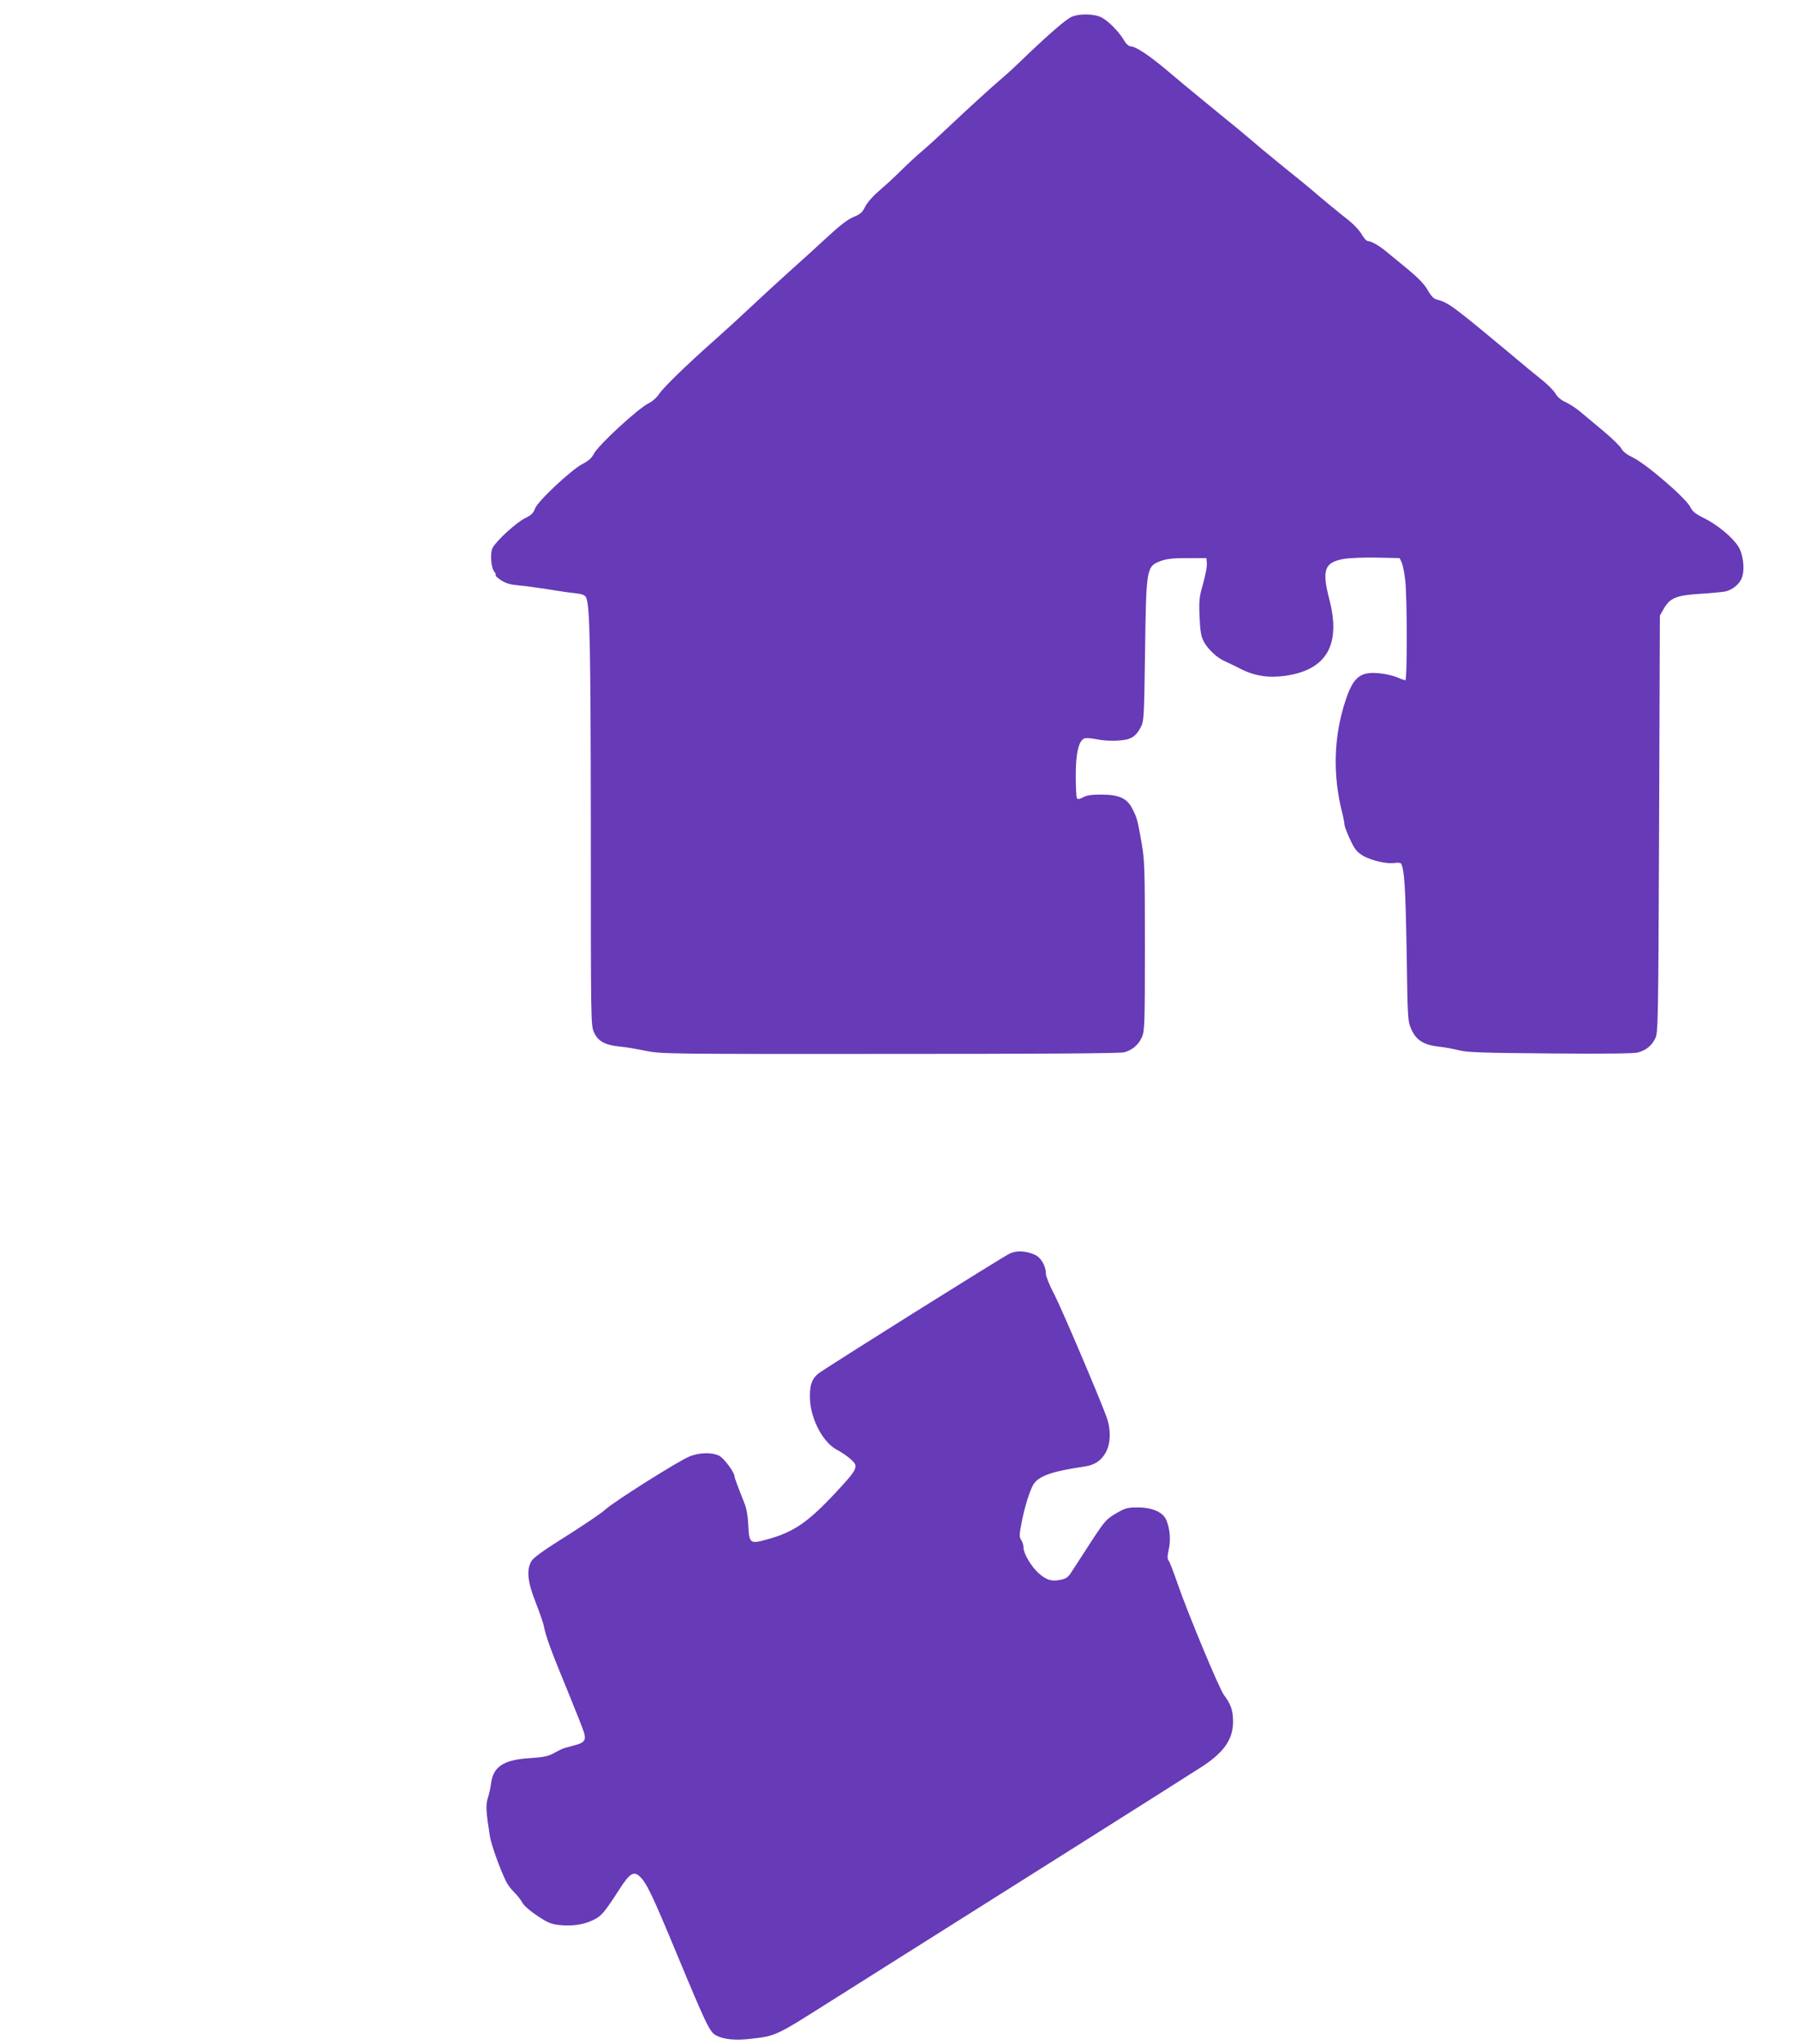 <?xml version="1.0" standalone="no"?>
<!DOCTYPE svg PUBLIC "-//W3C//DTD SVG 20010904//EN"
 "http://www.w3.org/TR/2001/REC-SVG-20010904/DTD/svg10.dtd">
<svg version="1.0" xmlns="http://www.w3.org/2000/svg"
 width="1126pt" height="1280pt" viewBox="0 0 1126 1280"
 preserveAspectRatio="xMidYMid meet">
<g transform="translate(0,1280) scale(0.1,-0.1)"
fill="#673ab7" stroke="none">
<path d="M6712 12695 c-35 -15 -137 -103 -292 -251 -52 -51 -118 -112 -146
-135 -77 -66 -216 -193 -328 -299 -56 -53 -132 -123 -170 -155 -39 -33 -97
-87 -131 -121 -33 -33 -93 -89 -133 -123 -44 -38 -82 -80 -94 -106 -17 -35
-30 -46 -73 -64 -36 -15 -87 -54 -162 -124 -61 -56 -168 -154 -239 -217 -70
-63 -176 -160 -234 -215 -58 -55 -164 -152 -235 -215 -187 -166 -324 -300
-350 -341 -13 -20 -41 -44 -62 -54 -66 -32 -315 -261 -344 -317 -14 -27 -34
-45 -70 -63 -71 -36 -285 -237 -299 -281 -9 -27 -23 -40 -63 -60 -55 -27 -179
-141 -202 -185 -17 -32 -10 -126 11 -150 8 -9 11 -18 8 -22 -3 -3 13 -17 36
-32 30 -19 59 -27 108 -31 37 -3 119 -14 182 -24 63 -11 141 -22 173 -25 42
-5 60 -11 67 -26 24 -45 29 -286 30 -1452 0 -1211 0 -1229 20 -1272 25 -56 69
-80 162 -89 37 -3 110 -16 163 -27 95 -19 131 -20 1527 -19 934 0 1443 3 1468
10 51 14 89 46 111 94 17 38 19 77 19 571 0 482 -2 540 -20 642 -26 148 -29
160 -57 215 -33 68 -82 91 -193 92 -62 0 -94 -4 -117 -17 -23 -12 -34 -14 -39
-5 -4 6 -7 68 -7 137 -1 143 19 225 55 237 11 3 47 1 78 -6 32 -7 90 -11 129
-8 82 4 113 23 145 84 20 37 21 60 27 479 7 517 9 528 96 561 37 14 76 19 168
19 l120 0 3 -33 c2 -18 -9 -74 -23 -125 -24 -82 -27 -104 -23 -207 4 -90 9
-124 26 -156 24 -48 85 -105 133 -125 18 -8 62 -29 97 -47 87 -45 176 -59 282
-44 258 37 349 194 275 478 -48 186 -31 232 91 254 39 6 130 10 209 8 l140 -3
13 -27 c7 -15 17 -65 22 -110 13 -107 13 -628 1 -628 -5 0 -29 8 -53 19 -24
10 -75 22 -113 25 -117 11 -161 -25 -209 -172 -74 -224 -81 -465 -20 -704 8
-32 14 -65 14 -74 0 -8 15 -48 34 -89 27 -59 42 -79 77 -101 51 -32 158 -57
204 -48 18 3 35 1 39 -4 21 -34 28 -153 35 -547 6 -432 7 -441 30 -492 30 -68
79 -98 176 -108 38 -4 94 -15 125 -23 45 -12 149 -16 567 -19 342 -3 525 -1
551 6 51 14 85 42 108 88 18 36 19 92 24 1343 l5 1305 25 44 c38 66 79 83 224
92 67 4 137 11 156 14 49 9 96 48 110 91 18 53 6 145 -24 192 -36 57 -130 135
-212 176 -56 27 -75 43 -88 70 -26 55 -280 274 -364 313 -32 15 -58 35 -67 52
-8 16 -58 65 -112 110 -54 45 -119 100 -146 122 -26 22 -67 49 -91 60 -28 12
-52 32 -64 53 -11 19 -50 59 -87 88 -37 29 -119 97 -183 151 -374 312 -402
333 -474 351 -18 4 -36 22 -57 59 -21 38 -60 77 -127 133 -53 43 -113 93 -133
109 -44 37 -94 65 -114 65 -9 0 -26 19 -39 42 -13 23 -48 61 -78 85 -65 51
-154 124 -253 209 -40 33 -104 85 -143 116 -38 31 -106 87 -151 124 -44 38
-116 98 -159 134 -44 36 -138 112 -208 170 -71 58 -175 144 -232 193 -110 92
-193 147 -224 147 -11 0 -28 15 -41 38 -32 54 -98 121 -141 143 -45 23 -138
25 -186 4z"/>
<path d="M6324 4950 c-42 -19 -1150 -714 -1198 -751 -44 -35 -58 -80 -53 -170
8 -124 84 -265 168 -308 54 -29 108 -72 115 -93 7 -24 -8 -50 -79 -128 -207
-228 -298 -293 -475 -341 -106 -29 -110 -26 -116 92 -2 53 -11 104 -24 135
-42 106 -62 160 -62 168 0 25 -67 116 -97 130 -46 22 -122 20 -183 -4 -68 -27
-473 -282 -530 -334 -25 -23 -135 -97 -244 -166 -133 -83 -205 -134 -217 -155
-33 -53 -26 -130 25 -258 24 -62 47 -128 51 -147 13 -69 50 -168 146 -400 53
-130 102 -252 107 -273 13 -46 0 -62 -61 -77 -23 -6 -51 -14 -62 -17 -11 -3
-40 -17 -65 -31 -37 -21 -63 -26 -150 -32 -166 -10 -232 -53 -245 -160 -3 -25
-12 -65 -20 -90 -14 -45 -12 -80 13 -240 8 -51 61 -199 100 -280 9 -19 32 -51
52 -70 19 -19 42 -48 51 -65 8 -17 49 -53 92 -81 63 -43 86 -53 136 -59 81 -9
155 1 216 31 52 25 68 44 167 197 61 95 87 111 124 76 43 -40 77 -111 234
-489 185 -445 205 -486 245 -507 47 -25 122 -32 215 -21 158 18 157 17 485
225 287 181 681 430 1525 962 421 265 795 503 832 527 128 87 181 167 180 275
-1 69 -13 105 -57 164 -30 39 -235 534 -291 699 -24 70 -49 135 -55 142 -9 11
-9 27 0 69 14 60 8 131 -15 186 -21 50 -89 79 -182 79 -59 0 -75 -4 -132 -37
-61 -36 -71 -47 -155 -175 -49 -76 -103 -159 -120 -185 -26 -42 -36 -49 -77
-57 -54 -11 -87 0 -136 44 -44 41 -92 121 -92 156 0 16 -7 39 -15 51 -13 18
-12 31 4 114 18 91 47 185 70 228 30 56 116 87 324 117 63 9 107 39 135 94 28
56 29 140 3 213 -49 134 -283 683 -329 772 -29 54 -52 112 -52 127 0 50 -30
102 -69 120 -55 25 -113 28 -157 8z"/>
</g>
</svg>

